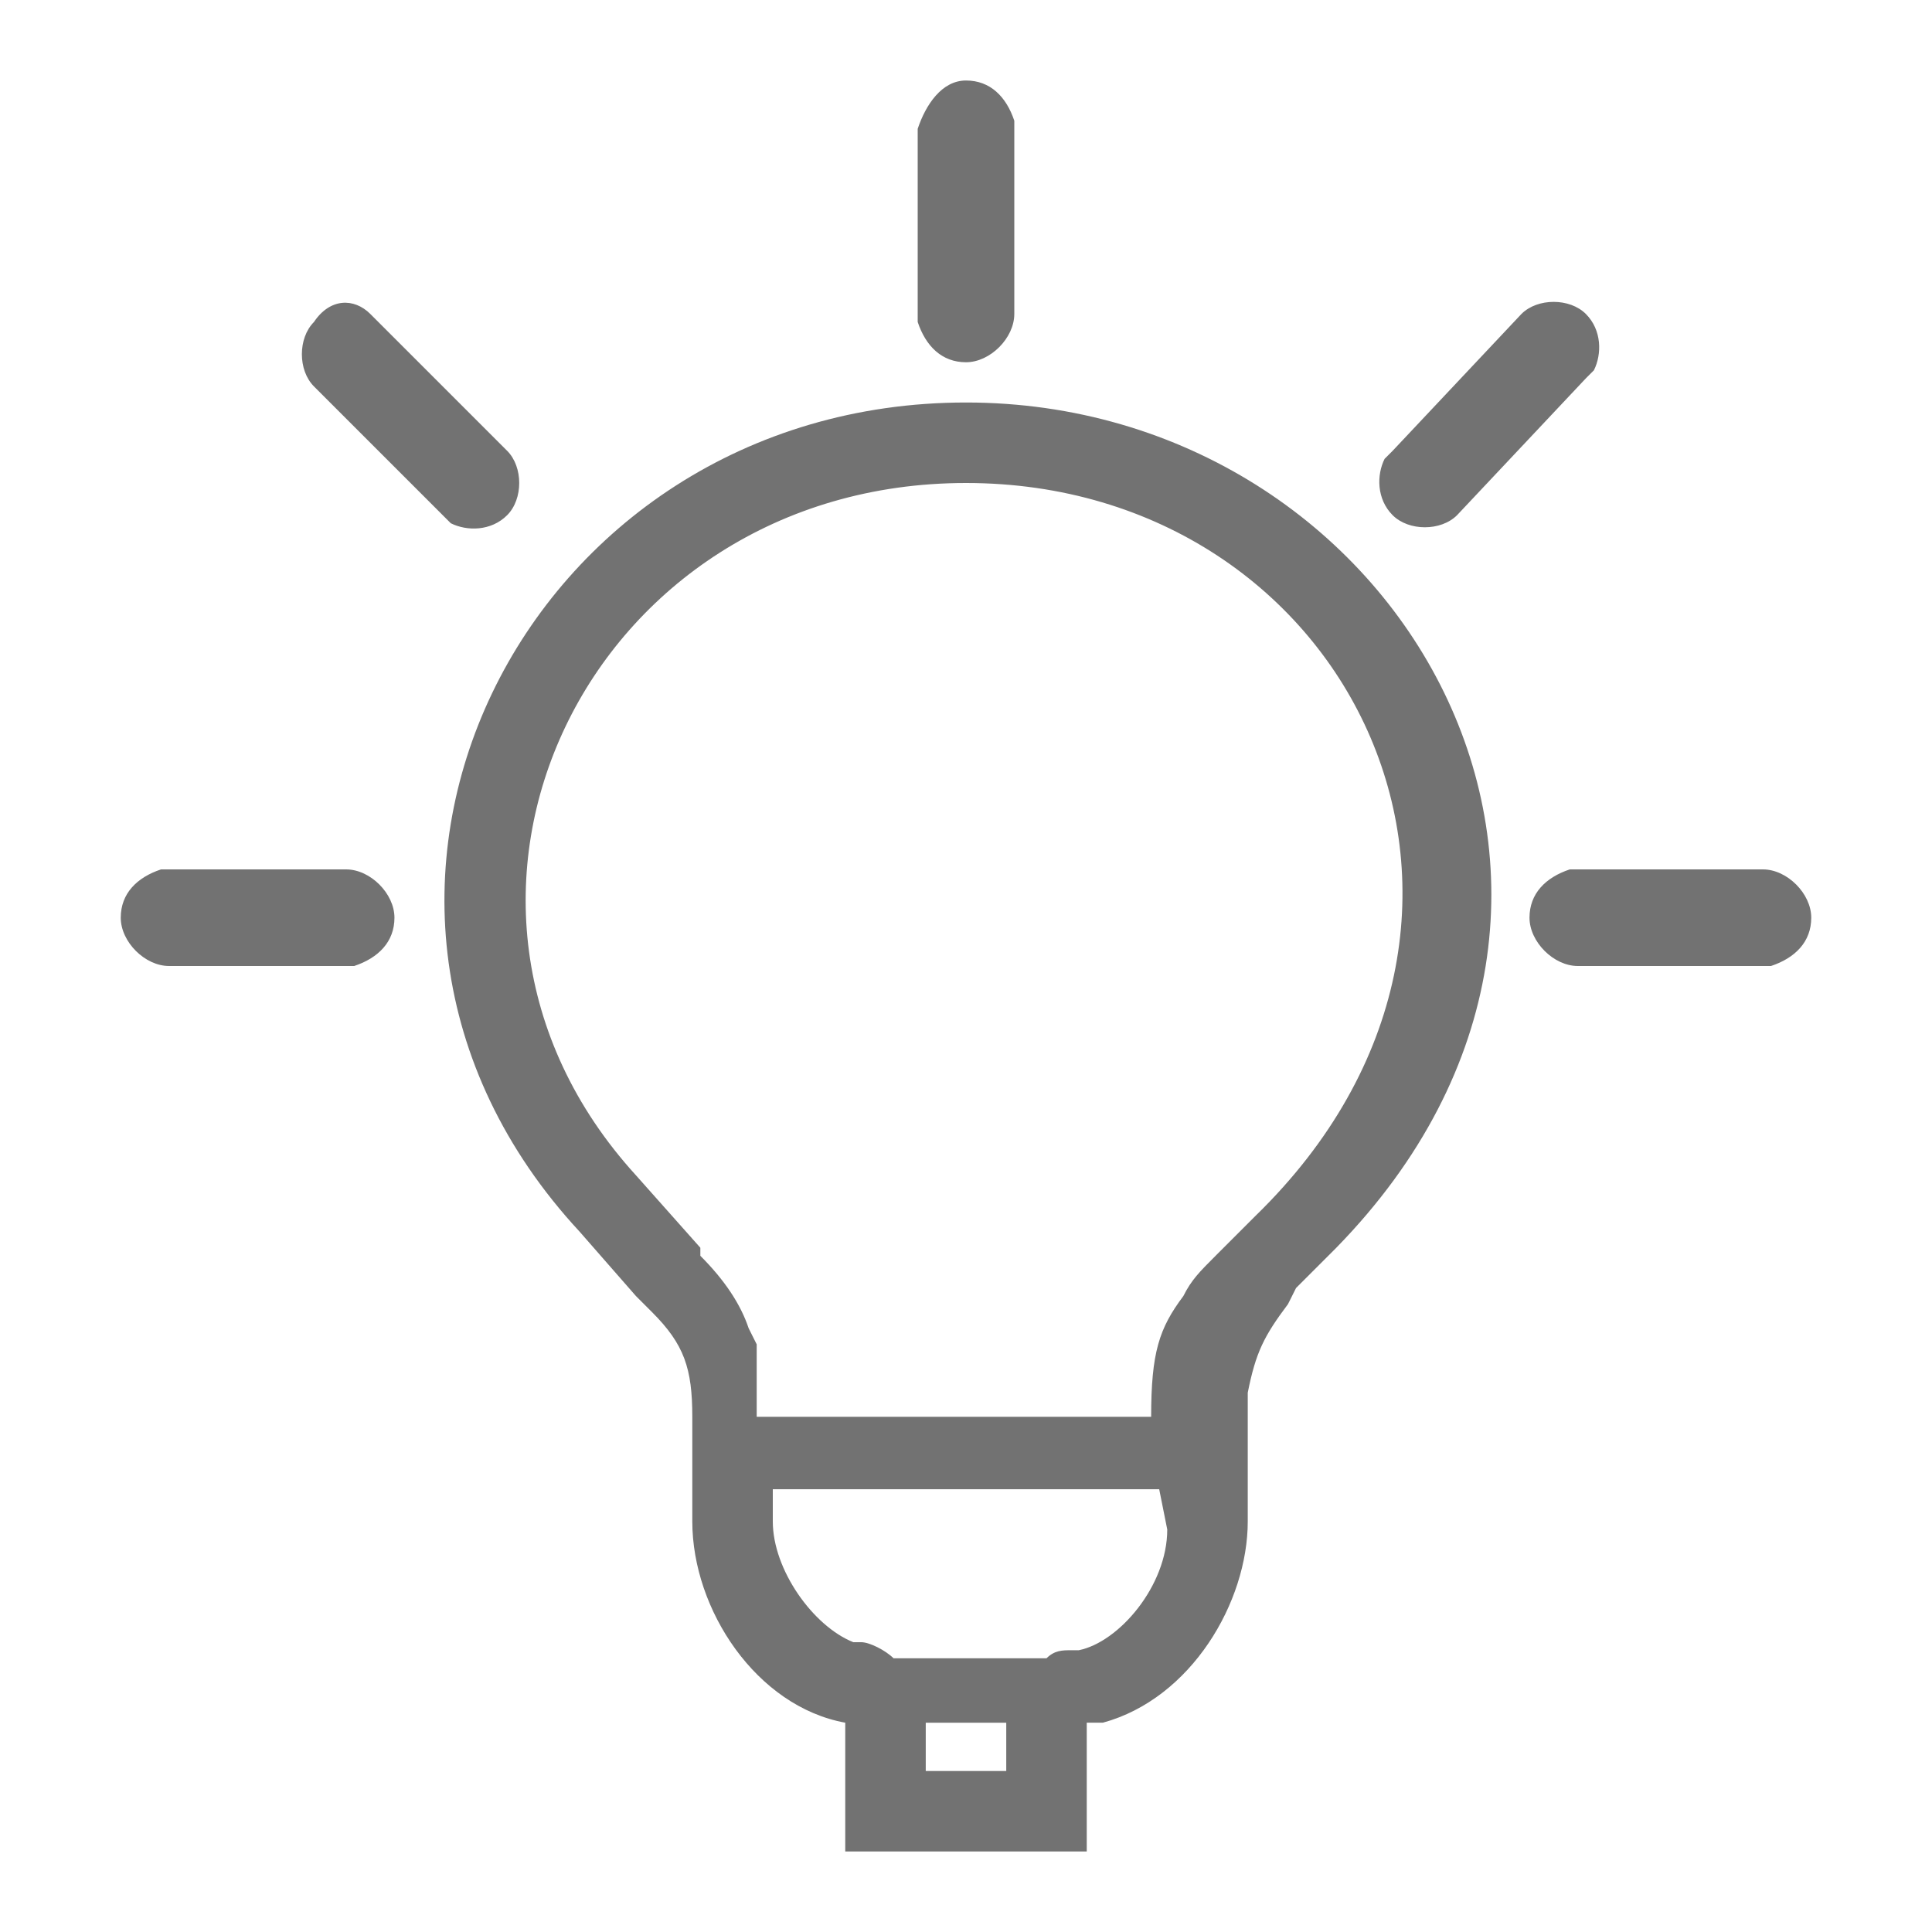 <?xml version="1.0" encoding="utf-8"?>
<!-- Generator: Adobe Illustrator 25.4.1, SVG Export Plug-In . SVG Version: 6.00 Build 0)  -->
<svg version="1.1" id="Capa_1" xmlns="http://www.w3.org/2000/svg" xmlns:xlink="http://www.w3.org/1999/xlink" x="0px" y="0px"
	 viewBox="0 0 24 24" style="enable-background:new 0 0 24 24;" xml:space="preserve">
<style type="text/css">
	.st0{fill-rule:evenodd;clip-rule:evenodd;fill:#727272;}
</style>
<path class="st0" d="M12,5c5.4,0,8.9,6.1,4.6,10.5L16.1,16L16,16.2c-0.3,0.4-0.4,0.6-0.5,1.1l0,0.2l0,0.3l0,1.1c0,1-0.7,2.2-1.8,2.5
	l-0.2,0V23h-3v-1.6c-1.1-0.2-1.9-1.4-1.9-2.5l0-1l0-0.3c0-0.6-0.1-0.9-0.5-1.3l-0.2-0.2l-0.7-0.8C3.4,11.2,6.5,5,12,5z M12.5,21.4
	h-1V22h1V21.4z M14.4,18.5H9.6l0,0.4c0,0.6,0.5,1.3,1,1.5l0.1,0c0.1,0,0.3,0.1,0.4,0.2l0,0l0.1,0h1.7c0,0,0.1,0,0.1,0
	c0.1-0.1,0.2-0.1,0.3-0.1l0.1,0c0.5-0.1,1.1-0.8,1.1-1.5L14.4,18.5z M12,6c-4.7,0-7.2,5.2-4.1,8.6l0.8,0.9l0,0.1
	c0.3,0.3,0.5,0.6,0.6,0.9l0.1,0.2l0,0.1l0,0.1l0,0.1l0,0.1l0,0.2l0,0.2l0,0.1h4.9l0,0c0-0.8,0.1-1.1,0.4-1.5
	c0.1-0.2,0.2-0.3,0.4-0.5l0.2-0.2l0.3-0.3C19.4,11.4,16.8,6,12,6z M4.3,10.8c0.3,0,0.6,0.3,0.6,0.6c0,0.3-0.2,0.5-0.5,0.6l-0.1,0
	H2.1c-0.3,0-0.6-0.3-0.6-0.6c0-0.3,0.2-0.5,0.5-0.6l0.1,0H4.3z M21.9,10.8c0.3,0,0.6,0.3,0.6,0.6c0,0.3-0.2,0.5-0.5,0.6l-0.1,0h-2.3
	c-0.3,0-0.6-0.3-0.6-0.6c0-0.3,0.2-0.5,0.5-0.6l0.1,0H21.9z M4.6,3.9L4.6,3.9l1.7,1.7c0.2,0.2,0.2,0.6,0,0.8
	C6.1,6.6,5.8,6.6,5.6,6.5L5.5,6.4L3.9,4.8c-0.2-0.2-0.2-0.6,0-0.8C4.1,3.7,4.4,3.7,4.6,3.9z M19.7,3.9c0.2,0.2,0.2,0.5,0.1,0.7
	l-0.1,0.1l-1.6,1.7c-0.2,0.2-0.6,0.2-0.8,0c-0.2-0.2-0.2-0.5-0.1-0.7l0.1-0.1l1.6-1.7C19.1,3.7,19.5,3.7,19.7,3.9z M12,1
	c0.3,0,0.5,0.2,0.6,0.5l0,0.1v2.3c0,0.3-0.3,0.6-0.6,0.6c-0.3,0-0.5-0.2-0.6-0.5l0-0.1V1.6C11.5,1.3,11.7,1,12,1z"/>
</svg>
